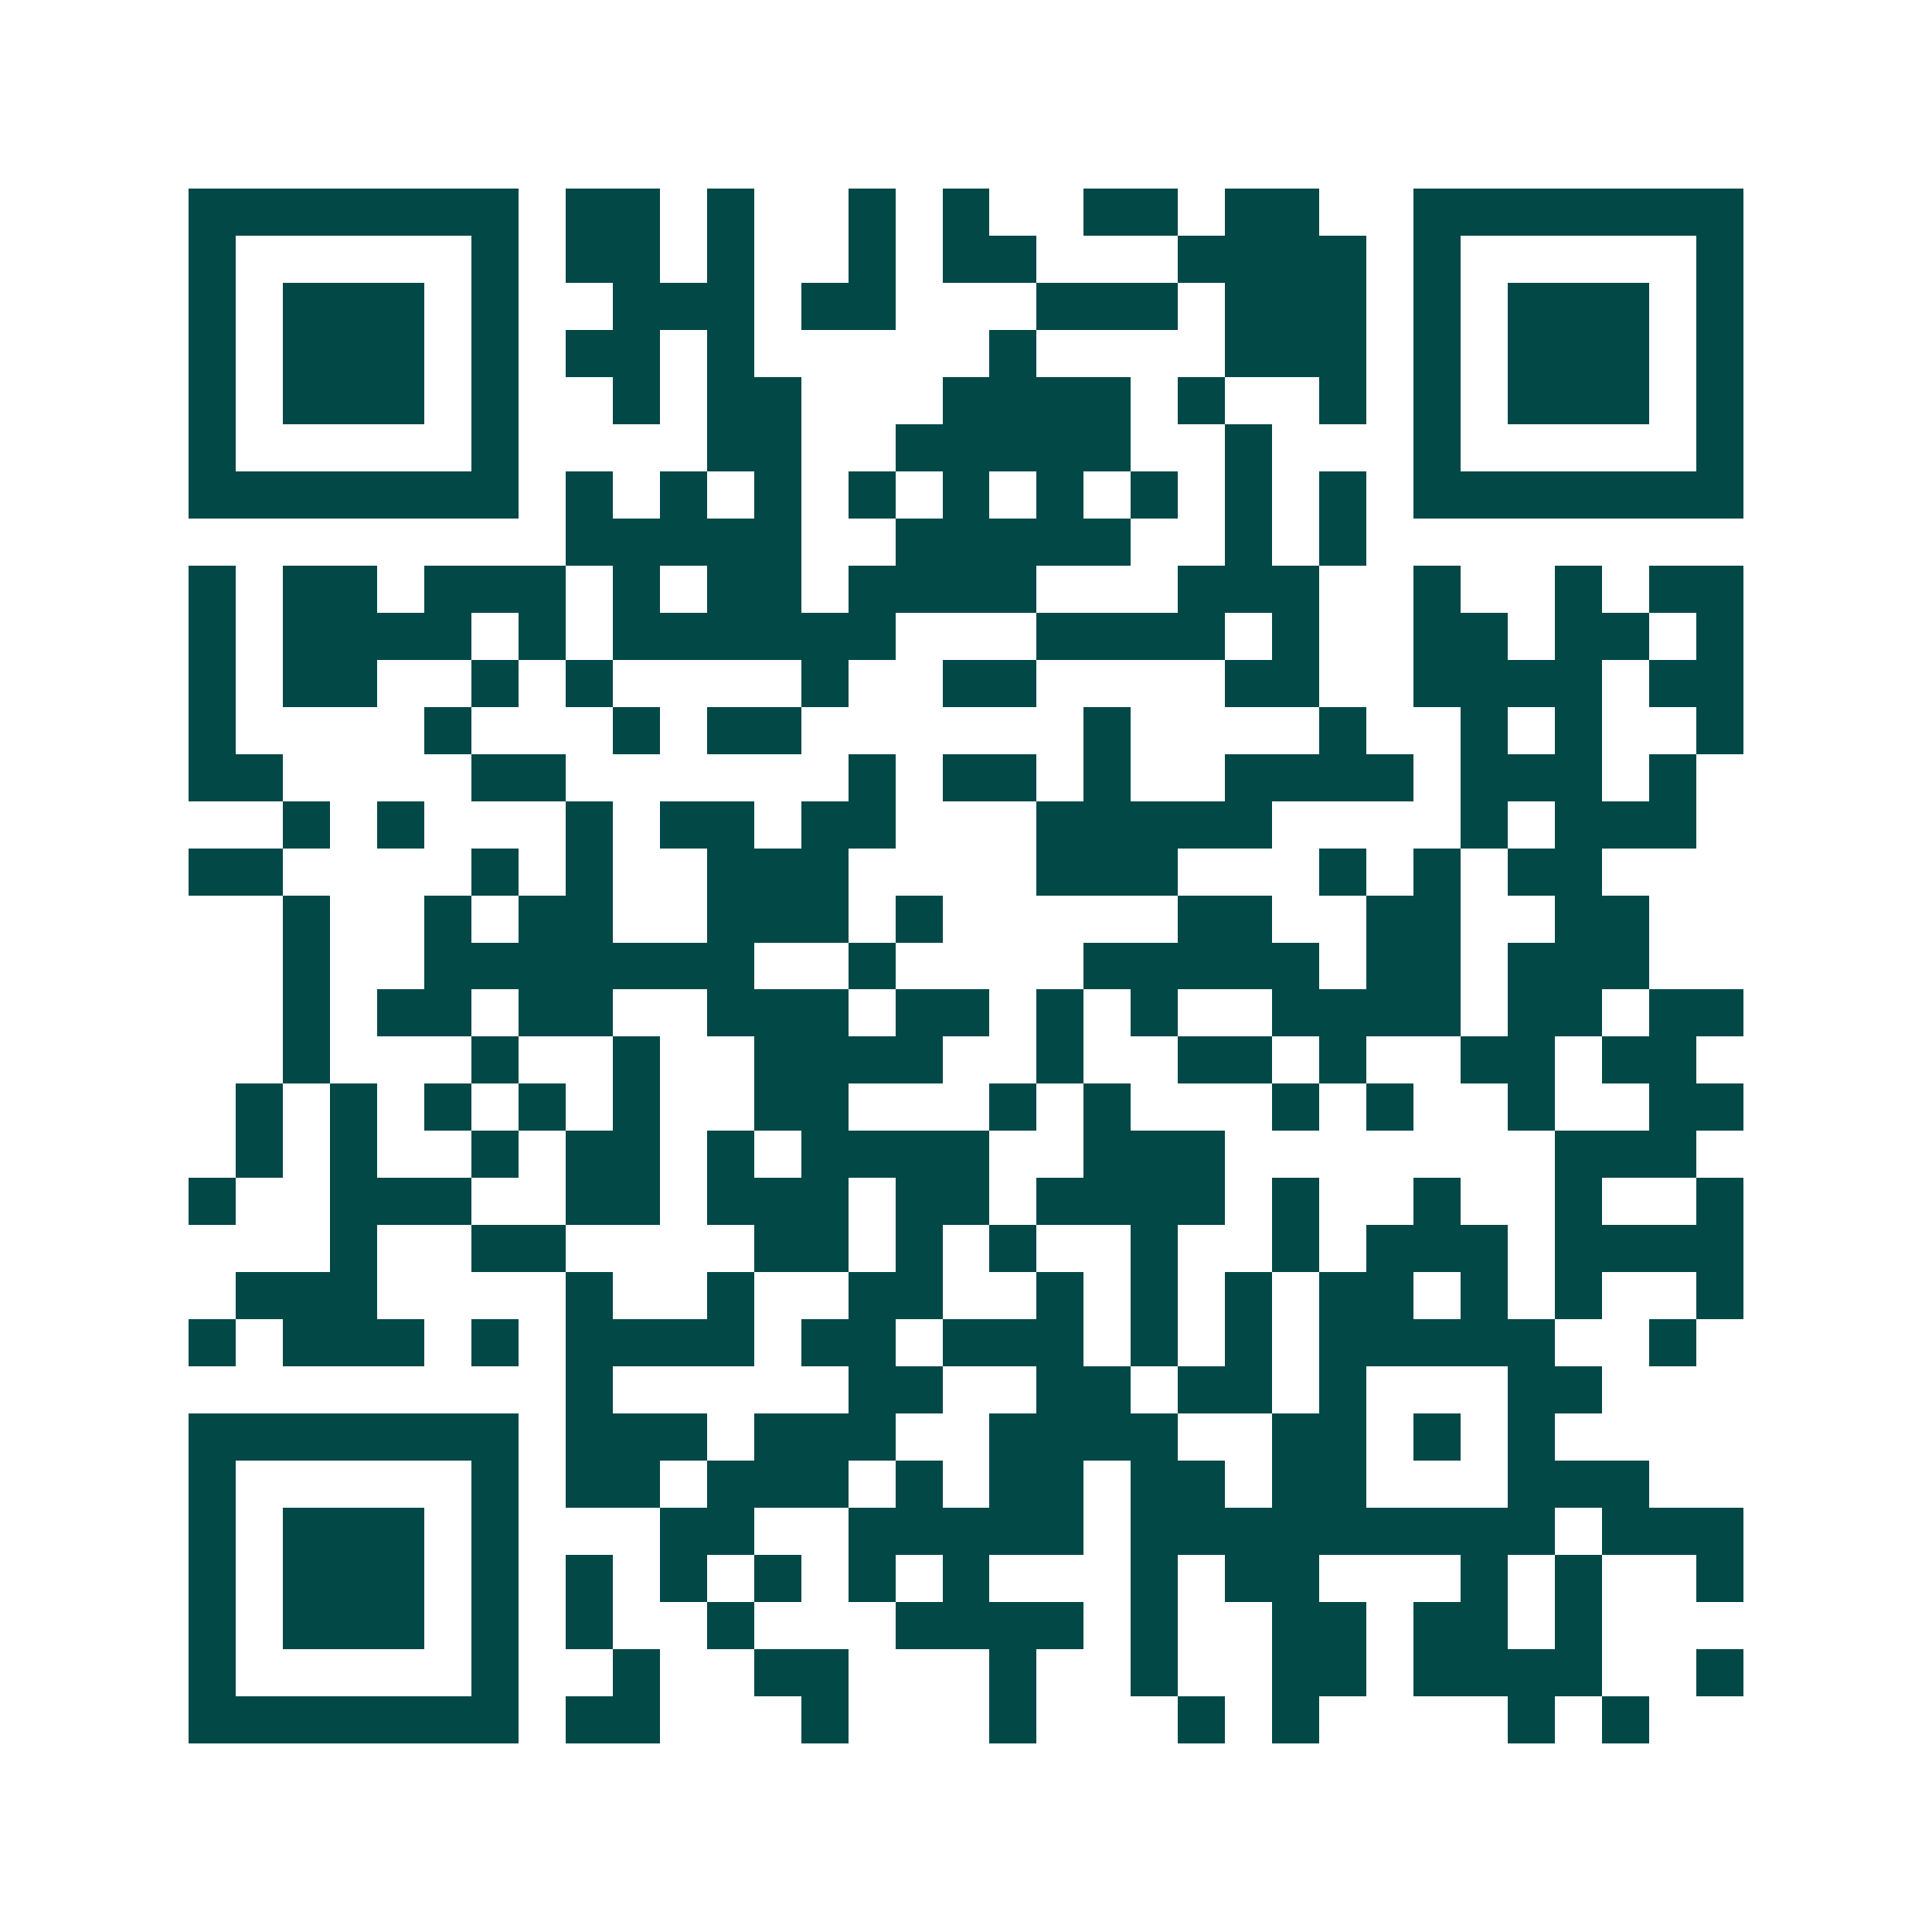 <svg xmlns="http://www.w3.org/2000/svg" width="200" height="200" viewBox="0 0 41 41" shape-rendering="crispEdges"><path fill="#ffffff" d="M0 0h41v41H0z"/><path stroke="#014847" d="M4 4.5h7m1 0h2m1 0h1m2 0h1m1 0h1m2 0h2m1 0h2m2 0h7M4 5.5h1m5 0h1m1 0h2m1 0h1m2 0h1m1 0h2m3 0h4m1 0h1m5 0h1M4 6.5h1m1 0h3m1 0h1m2 0h3m1 0h2m3 0h3m1 0h3m1 0h1m1 0h3m1 0h1M4 7.5h1m1 0h3m1 0h1m1 0h2m1 0h1m5 0h1m4 0h3m1 0h1m1 0h3m1 0h1M4 8.5h1m1 0h3m1 0h1m2 0h1m1 0h2m3 0h4m1 0h1m2 0h1m1 0h1m1 0h3m1 0h1M4 9.5h1m5 0h1m4 0h2m2 0h5m2 0h1m3 0h1m5 0h1M4 10.5h7m1 0h1m1 0h1m1 0h1m1 0h1m1 0h1m1 0h1m1 0h1m1 0h1m1 0h1m1 0h7M12 11.5h5m2 0h5m2 0h1m1 0h1M4 12.5h1m1 0h2m1 0h3m1 0h1m1 0h2m1 0h4m3 0h3m2 0h1m2 0h1m1 0h2M4 13.5h1m1 0h4m1 0h1m1 0h6m3 0h4m1 0h1m2 0h2m1 0h2m1 0h1M4 14.5h1m1 0h2m2 0h1m1 0h1m4 0h1m2 0h2m4 0h2m2 0h4m1 0h2M4 15.5h1m4 0h1m3 0h1m1 0h2m6 0h1m4 0h1m2 0h1m1 0h1m2 0h1M4 16.5h2m4 0h2m6 0h1m1 0h2m1 0h1m2 0h4m1 0h3m1 0h1M6 17.5h1m1 0h1m3 0h1m1 0h2m1 0h2m3 0h5m4 0h1m1 0h3M4 18.5h2m4 0h1m1 0h1m2 0h3m4 0h3m3 0h1m1 0h1m1 0h2M6 19.5h1m2 0h1m1 0h2m2 0h3m1 0h1m5 0h2m2 0h2m2 0h2M6 20.5h1m2 0h7m2 0h1m4 0h5m1 0h2m1 0h3M6 21.5h1m1 0h2m1 0h2m2 0h3m1 0h2m1 0h1m1 0h1m2 0h4m1 0h2m1 0h2M6 22.5h1m3 0h1m2 0h1m2 0h4m2 0h1m2 0h2m1 0h1m2 0h2m1 0h2M5 23.5h1m1 0h1m1 0h1m1 0h1m1 0h1m2 0h2m3 0h1m1 0h1m3 0h1m1 0h1m2 0h1m2 0h2M5 24.5h1m1 0h1m2 0h1m1 0h2m1 0h1m1 0h4m2 0h3m7 0h3M4 25.5h1m2 0h3m2 0h2m1 0h3m1 0h2m1 0h4m1 0h1m2 0h1m2 0h1m2 0h1M7 26.5h1m2 0h2m4 0h2m1 0h1m1 0h1m2 0h1m2 0h1m1 0h3m1 0h4M5 27.5h3m4 0h1m2 0h1m2 0h2m2 0h1m1 0h1m1 0h1m1 0h2m1 0h1m1 0h1m2 0h1M4 28.5h1m1 0h3m1 0h1m1 0h4m1 0h2m1 0h3m1 0h1m1 0h1m1 0h5m2 0h1M12 29.5h1m5 0h2m2 0h2m1 0h2m1 0h1m3 0h2M4 30.5h7m1 0h3m1 0h3m2 0h4m2 0h2m1 0h1m1 0h1M4 31.5h1m5 0h1m1 0h2m1 0h3m1 0h1m1 0h2m1 0h2m1 0h2m3 0h3M4 32.5h1m1 0h3m1 0h1m3 0h2m2 0h5m1 0h9m1 0h3M4 33.5h1m1 0h3m1 0h1m1 0h1m1 0h1m1 0h1m1 0h1m1 0h1m3 0h1m1 0h2m3 0h1m1 0h1m2 0h1M4 34.5h1m1 0h3m1 0h1m1 0h1m2 0h1m3 0h4m1 0h1m2 0h2m1 0h2m1 0h1M4 35.5h1m5 0h1m2 0h1m2 0h2m3 0h1m2 0h1m2 0h2m1 0h4m2 0h1M4 36.5h7m1 0h2m3 0h1m3 0h1m3 0h1m1 0h1m4 0h1m1 0h1"/></svg>
